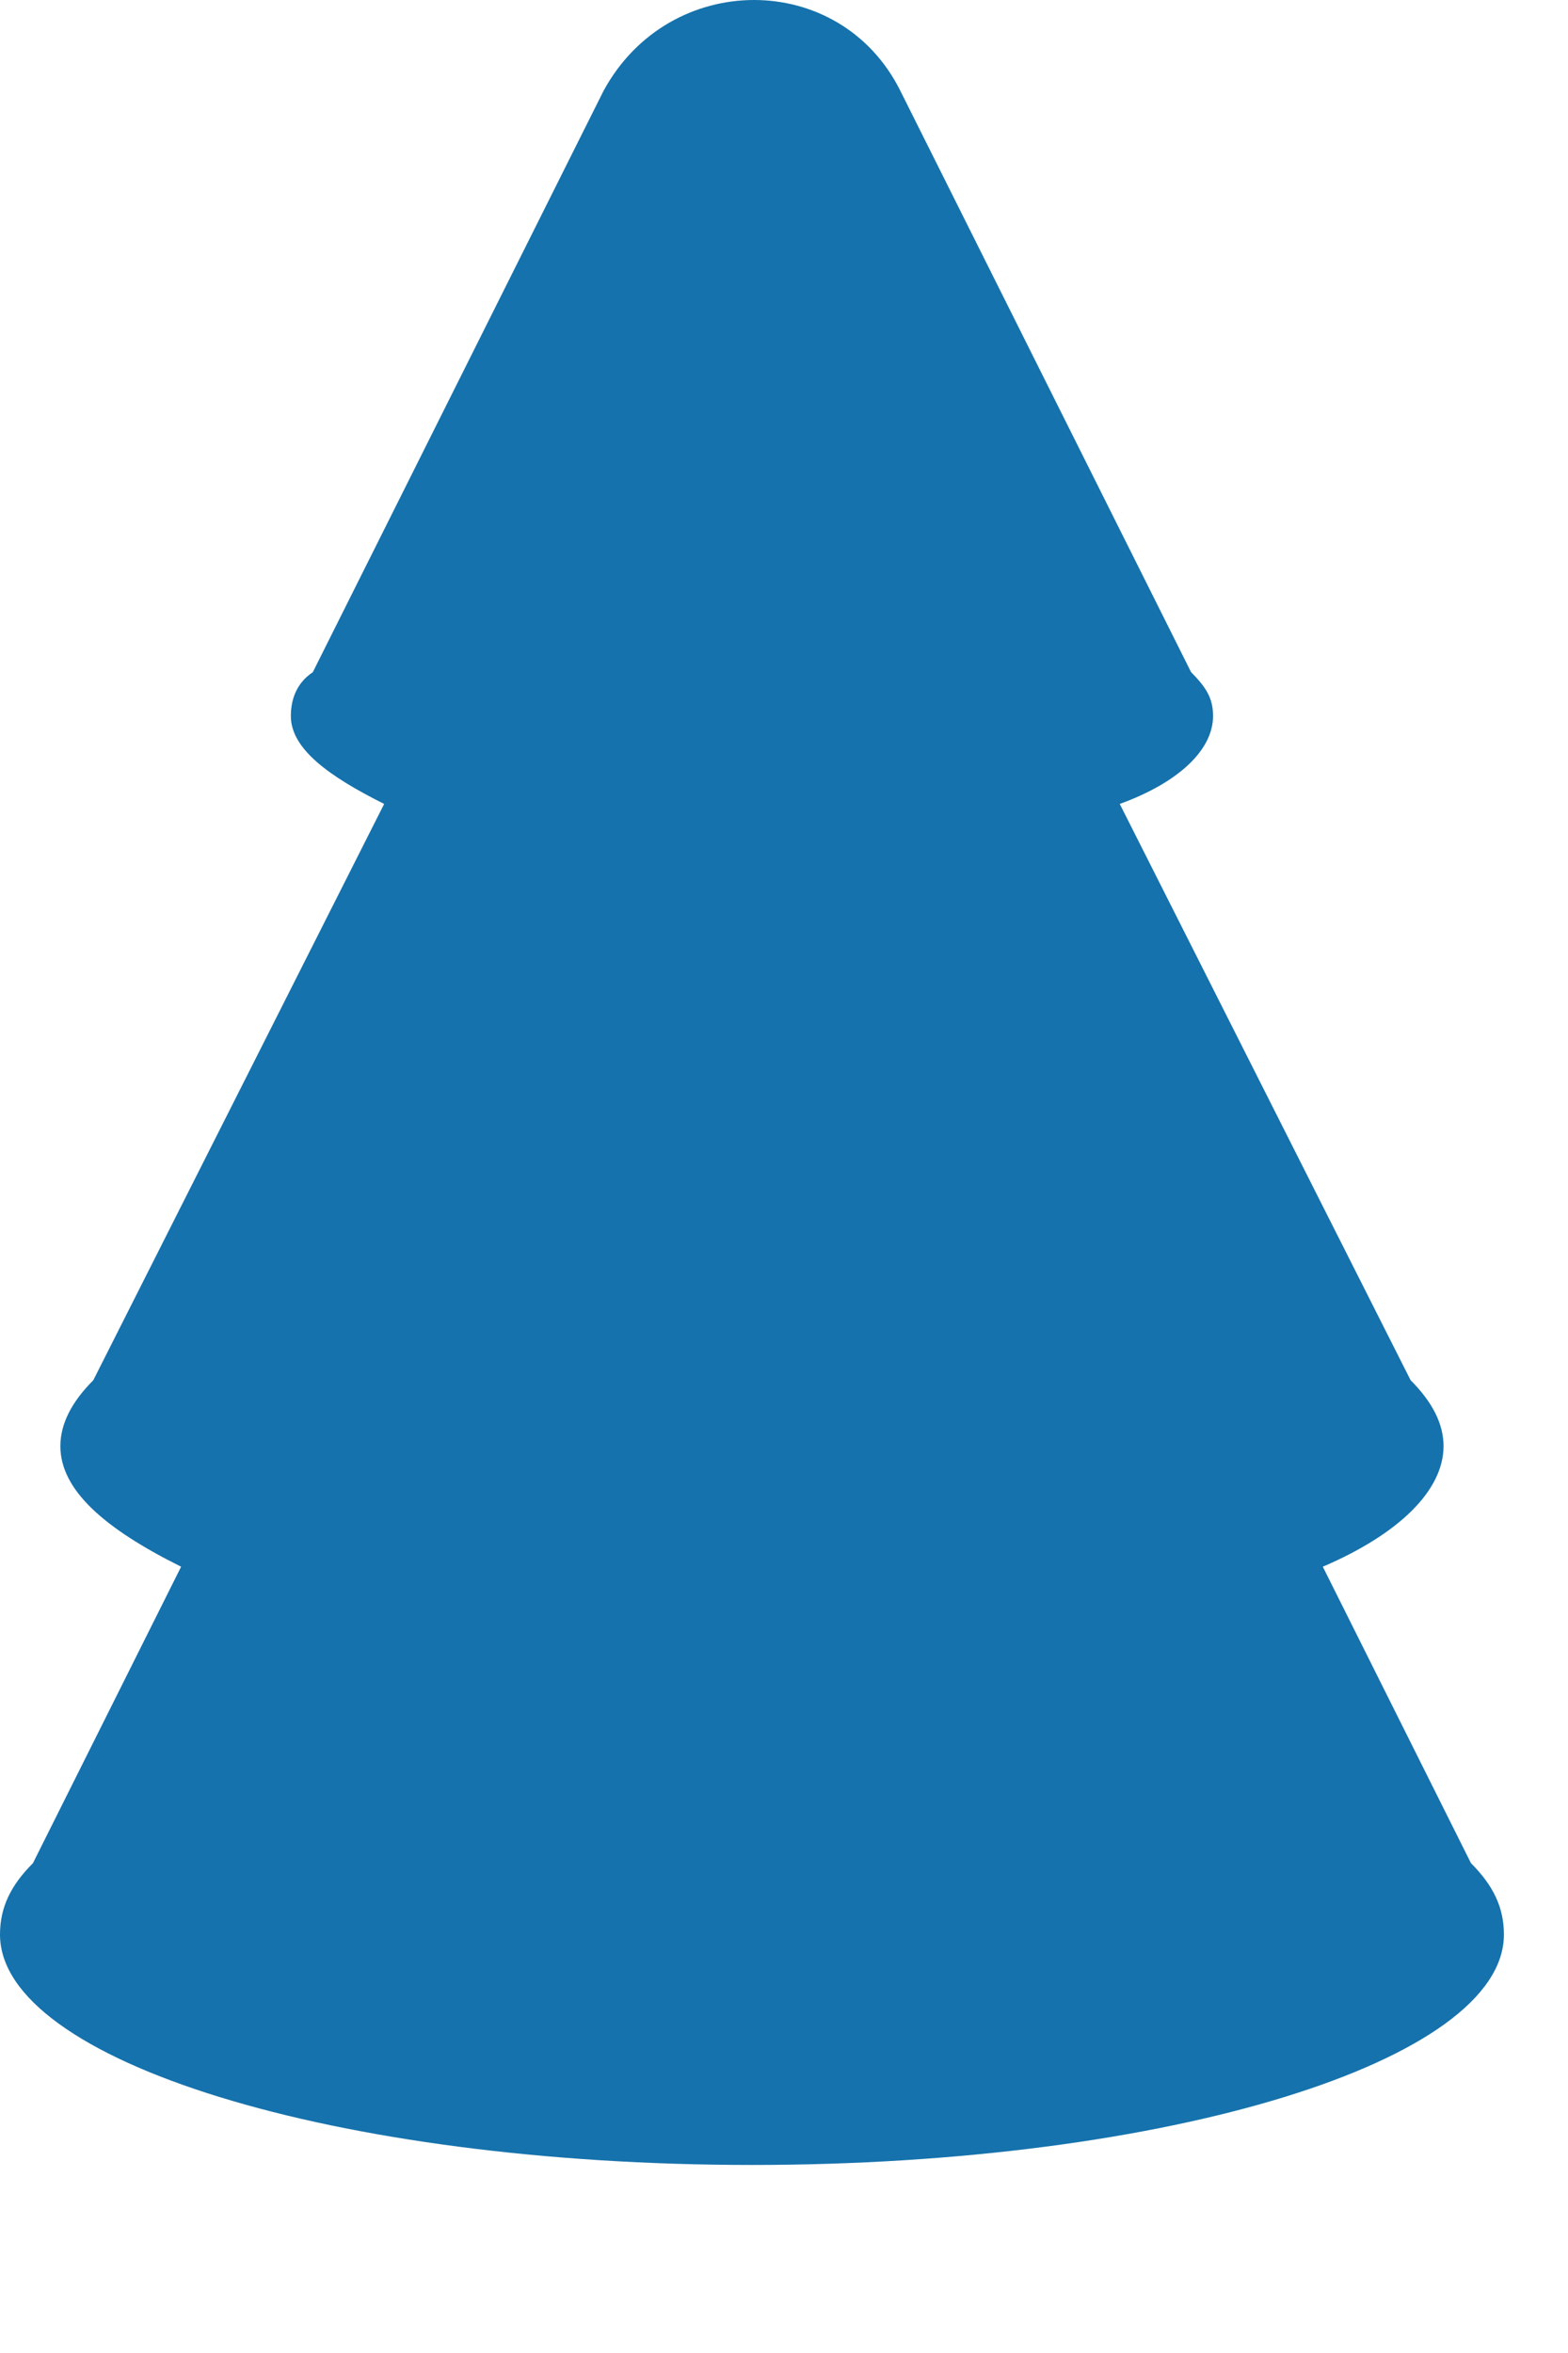 <?xml version="1.0" encoding="utf-8"?>
<svg xmlns="http://www.w3.org/2000/svg" fill="none" height="100%" overflow="visible" preserveAspectRatio="none" style="display: block;" viewBox="0 0 8 12" width="100%">
<path d="M7.505 9.502L6.749 7.99C7.141 7.822 7.365 7.599 7.365 7.375C7.365 7.263 7.309 7.151 7.197 7.039L5.713 4.1C6.021 3.988 6.189 3.82 6.189 3.652C6.189 3.568 6.161 3.512 6.077 3.428L4.593 0.462C4.285 -0.154 3.416 -0.154 3.08 0.462L1.596 3.428C1.512 3.484 1.484 3.568 1.484 3.652C1.484 3.82 1.68 3.96 1.96 4.1L0.476 7.039C0.364 7.151 0.308 7.263 0.308 7.375C0.308 7.599 0.532 7.795 0.924 7.99L0.168 9.502C0.056 9.614 0 9.726 0 9.866C0 10.509 1.708 11.041 3.837 11.041C5.965 11.041 7.673 10.509 7.673 9.866C7.673 9.726 7.617 9.614 7.505 9.502Z" fill="#1572AC" id="Vector"/>
</svg>